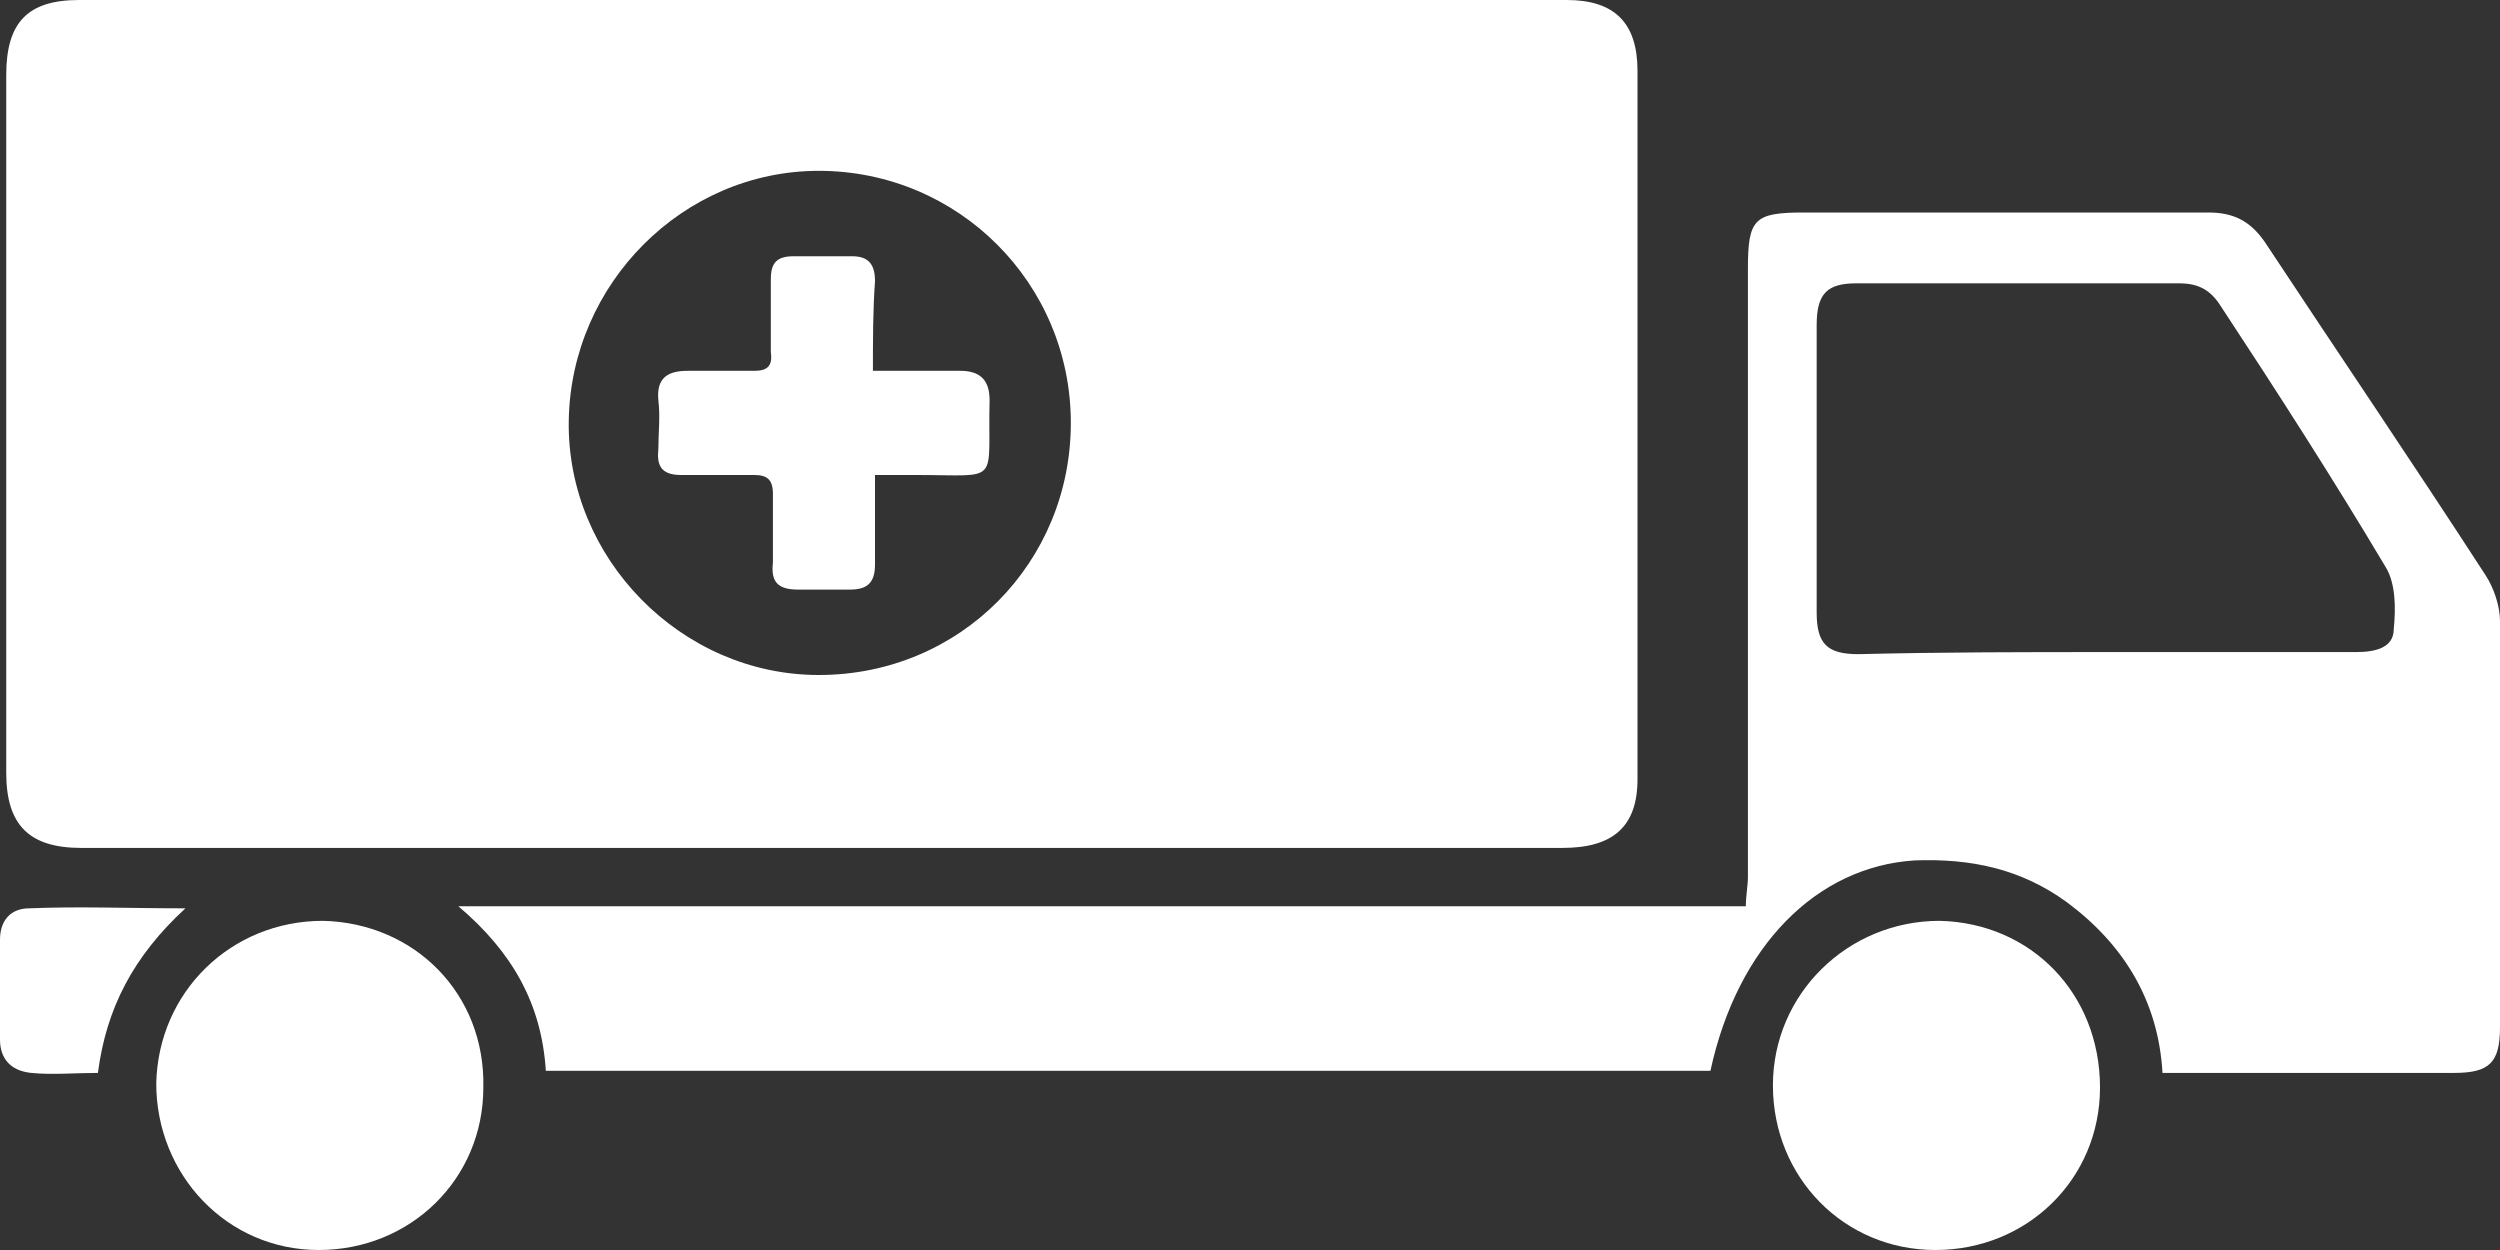 <?xml version="1.0" encoding="utf-8"?>
<!-- Generator: Adobe Illustrator 21.0.0, SVG Export Plug-In . SVG Version: 6.00 Build 0)  -->
<svg version="1.1" id="Layer_1" xmlns="http://www.w3.org/2000/svg" xmlns:xlink="http://www.w3.org/1999/xlink" x="0px" y="0px"
	 viewBox="0 0 120 60" style="enable-background:new 0 0 120 60;" xml:space="preserve">
<rect x="0" y="0" width="120" height="60" fill="#333333" stroke="none"/>
<style type="text/css">
	.st0{fill:#333333;}
	.st1{fill:#FFFFFF;}
</style>
<g>
	<path class="st1" d="M39.4,40.7c-11.8,0-23.7,0-35.5,0c-2.5,0-3.6-1.1-3.6-3.6c0-11.2,0-22.3,0-33.5C0.3,1.1,1.3,0,3.8,0
		c23.8,0,47.6,0,71.4,0c2.3,0,3.4,1.1,3.4,3.4c0,11.3,0,22.6,0,34c0,2.3-1.2,3.3-3.6,3.3C63.1,40.7,51.2,40.7,39.4,40.7z M51.4,20.3
		c0-6.7-5.4-12.1-12.1-12.1c-6.5,0-11.9,5.4-12,12c-0.1,6.6,5.4,12.2,12,12.2C46.1,32.4,51.4,27,51.4,20.3z"/>
	<path class="st1" d="M82.1,51.4c-18.6,0-37.2,0-55.9,0c-0.2-3.2-1.6-5.7-4.2-7.9c20.7,0,41.2,0,61.8,0c0-0.5,0.1-1,0.1-1.4
		c0-9.7,0-19.5,0-29.2c0-2.4,0.3-2.7,2.7-2.7c6.5,0,13,0,19.4,0c1.2,0,2,0.4,2.7,1.4c3.5,5.3,7.1,10.6,10.6,16
		c0.4,0.6,0.7,1.5,0.7,2.2c0.1,6.5,0,13,0,19.5c0,1.7-0.5,2.2-2.2,2.2c-4.6,0-9.3,0-14,0c-0.2-3.5-1.9-6.2-4.6-8.2
		c-2.2-1.6-4.6-2.1-7.3-2C87.2,41.6,83.4,45.4,82.1,51.4z M101.2,31.3c4,0,7.9,0,11.9,0c0.9,0,1.8-0.2,1.8-1.1c0.1-1,0.1-2.2-0.4-3
		c-2.5-4.2-5.2-8.4-7.9-12.5c-0.5-0.8-1.1-1.1-2-1.1c-5.2,0-10.3,0-15.5,0c-1.4,0-1.9,0.5-1.9,2c0,4.6,0,9.2,0,13.8c0,1.5,0.5,2,2,2
		C93.3,31.3,97.2,31.3,101.2,31.3z"/>
	<path class="st1" d="M15.3,60c-4.4,0-7.8-3.6-7.8-8c0.1-4.4,3.6-7.8,8-7.8c4.4,0.1,7.8,3.5,7.7,8C23.2,56.6,19.7,60,15.3,60z"/>
	<path class="st1" d="M92.9,60c-4.4,0-7.8-3.5-7.8-7.9c0-4.4,3.6-7.9,8-7.9c4.4,0.1,7.7,3.5,7.7,8C100.8,56.6,97.3,60,92.9,60z"/>
	<path class="st1" d="M8.9,43.6c-2.5,2.3-3.8,4.8-4.2,7.9c-1.1,0-2.2,0.1-3.2,0C0.5,51.4,0,50.8,0,49.9c0-1.6,0-3.2,0-4.8
		c0-0.9,0.5-1.5,1.4-1.5C3.8,43.5,6.2,43.6,8.9,43.6z"/>
	<path class="st1" d="M41.9,17.8c1.5,0,2.8,0,4.2,0c0.9,0,1.4,0.4,1.4,1.4c-0.1,4.1,0.6,3.6-3.5,3.6c-0.6,0-1.3,0-2,0
		c0,1.6,0,2.9,0,4.3c0,0.9-0.4,1.2-1.2,1.2c-0.8,0-1.7,0-2.5,0c-1,0-1.3-0.4-1.2-1.3c0-1.1,0-2.2,0-3.3c0-0.7-0.3-0.9-0.9-0.9
		c-1.2,0-2.3,0-3.5,0c-0.8,0-1.2-0.3-1.1-1.2c0-0.8,0.1-1.6,0-2.4c-0.1-1.1,0.5-1.4,1.4-1.4c1.1,0,2.2,0,3.2,0
		c0.6,0,0.9-0.2,0.8-0.9c0-1.2,0-2.3,0-3.5c0-0.8,0.3-1.1,1.1-1.1c0.9,0,1.8,0,2.8,0c0.8,0,1.1,0.4,1.1,1.2
		C41.9,14.9,41.9,16.3,41.9,17.8z"/>
</g>
</svg>
